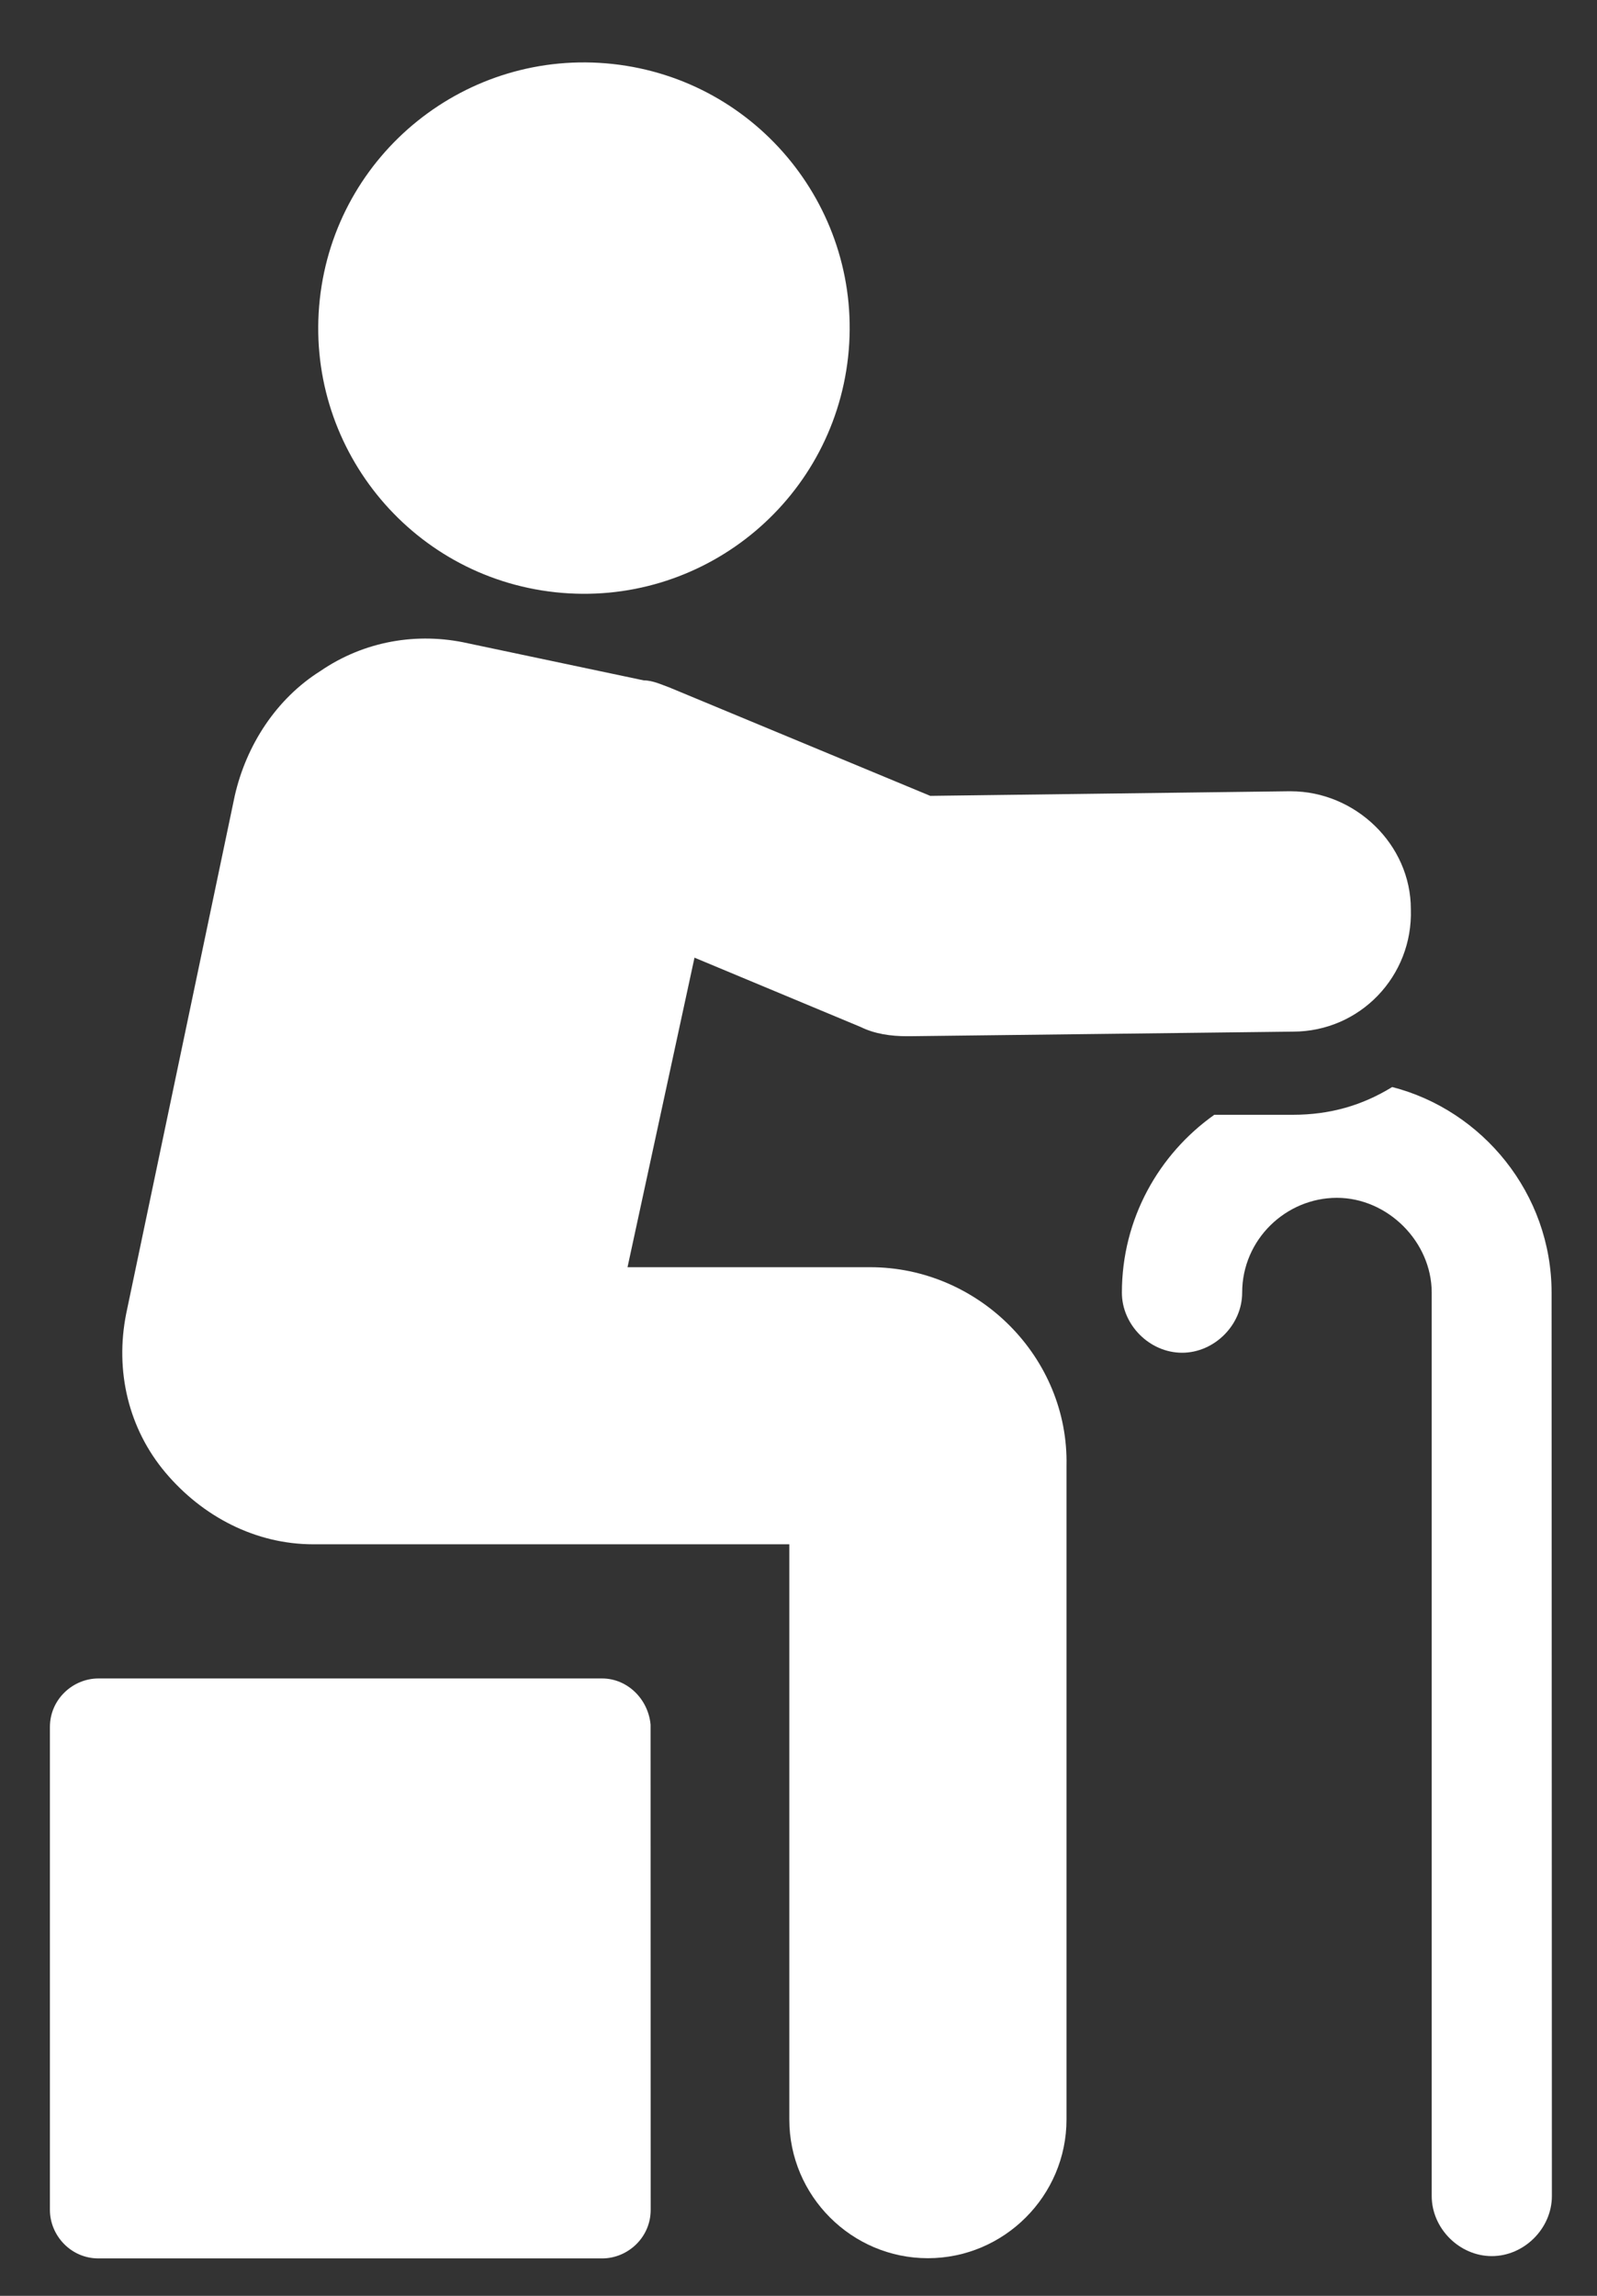 <svg xmlns="http://www.w3.org/2000/svg" width="16" height="23" viewBox="0 0 16 23" fill="none"><rect x="0" y="0" width="16" height="23" fill="#333333" stroke="none"/><path d="M13.948 10.89C13.647 11.075 13.324 11.168 12.953 11.168H12.166C11.611 11.561 11.24 12.209 11.24 12.95C11.24 13.273 11.518 13.552 11.843 13.552C12.166 13.552 12.445 13.274 12.445 12.95C12.445 12.417 12.884 12 13.394 12C13.903 12 14.344 12.44 14.344 12.95V22C14.344 22.324 14.621 22.602 14.946 22.602C15.27 22.602 15.548 22.325 15.548 22L15.545 12.951C15.545 11.955 14.851 11.122 13.948 10.89Z" fill="white"></path><path d="M8.718 12.695H6.287L6.958 9.594L8.624 10.289C8.764 10.358 8.926 10.381 9.087 10.381H9.111L12.954 10.335C13.625 10.335 14.157 9.78 14.135 9.108C14.135 8.46 13.579 7.927 12.931 7.927H12.908L9.32 7.973L6.704 6.886C6.634 6.862 6.542 6.816 6.449 6.816L4.69 6.445C4.181 6.33 3.648 6.422 3.209 6.723C2.769 7 2.468 7.463 2.352 7.972L1.265 13.157C1.149 13.735 1.288 14.314 1.658 14.753C2.029 15.193 2.56 15.471 3.139 15.471H7.908V21.234C7.908 21.998 8.532 22.623 9.296 22.623C10.06 22.623 10.685 21.998 10.685 21.234V14.686C10.709 13.599 9.805 12.695 8.718 12.695Z" fill="white"></path><path d="M6.139 0.641C7.6 0.8 8.656 2.114 8.497 3.575C8.337 5.036 7.024 6.092 5.562 5.933C4.101 5.774 3.045 4.46 3.204 2.998C3.363 1.537 4.677 0.482 6.139 0.641Z" fill="white"></path><path d="M6.032 16.815H0.986C0.731 16.815 0.5 17.023 0.5 17.302V22.139C0.5 22.393 0.708 22.625 0.986 22.625H6.033C6.288 22.625 6.519 22.417 6.519 22.139L6.518 17.278C6.495 17.023 6.287 16.815 6.032 16.815Z" fill="white"></path></svg>